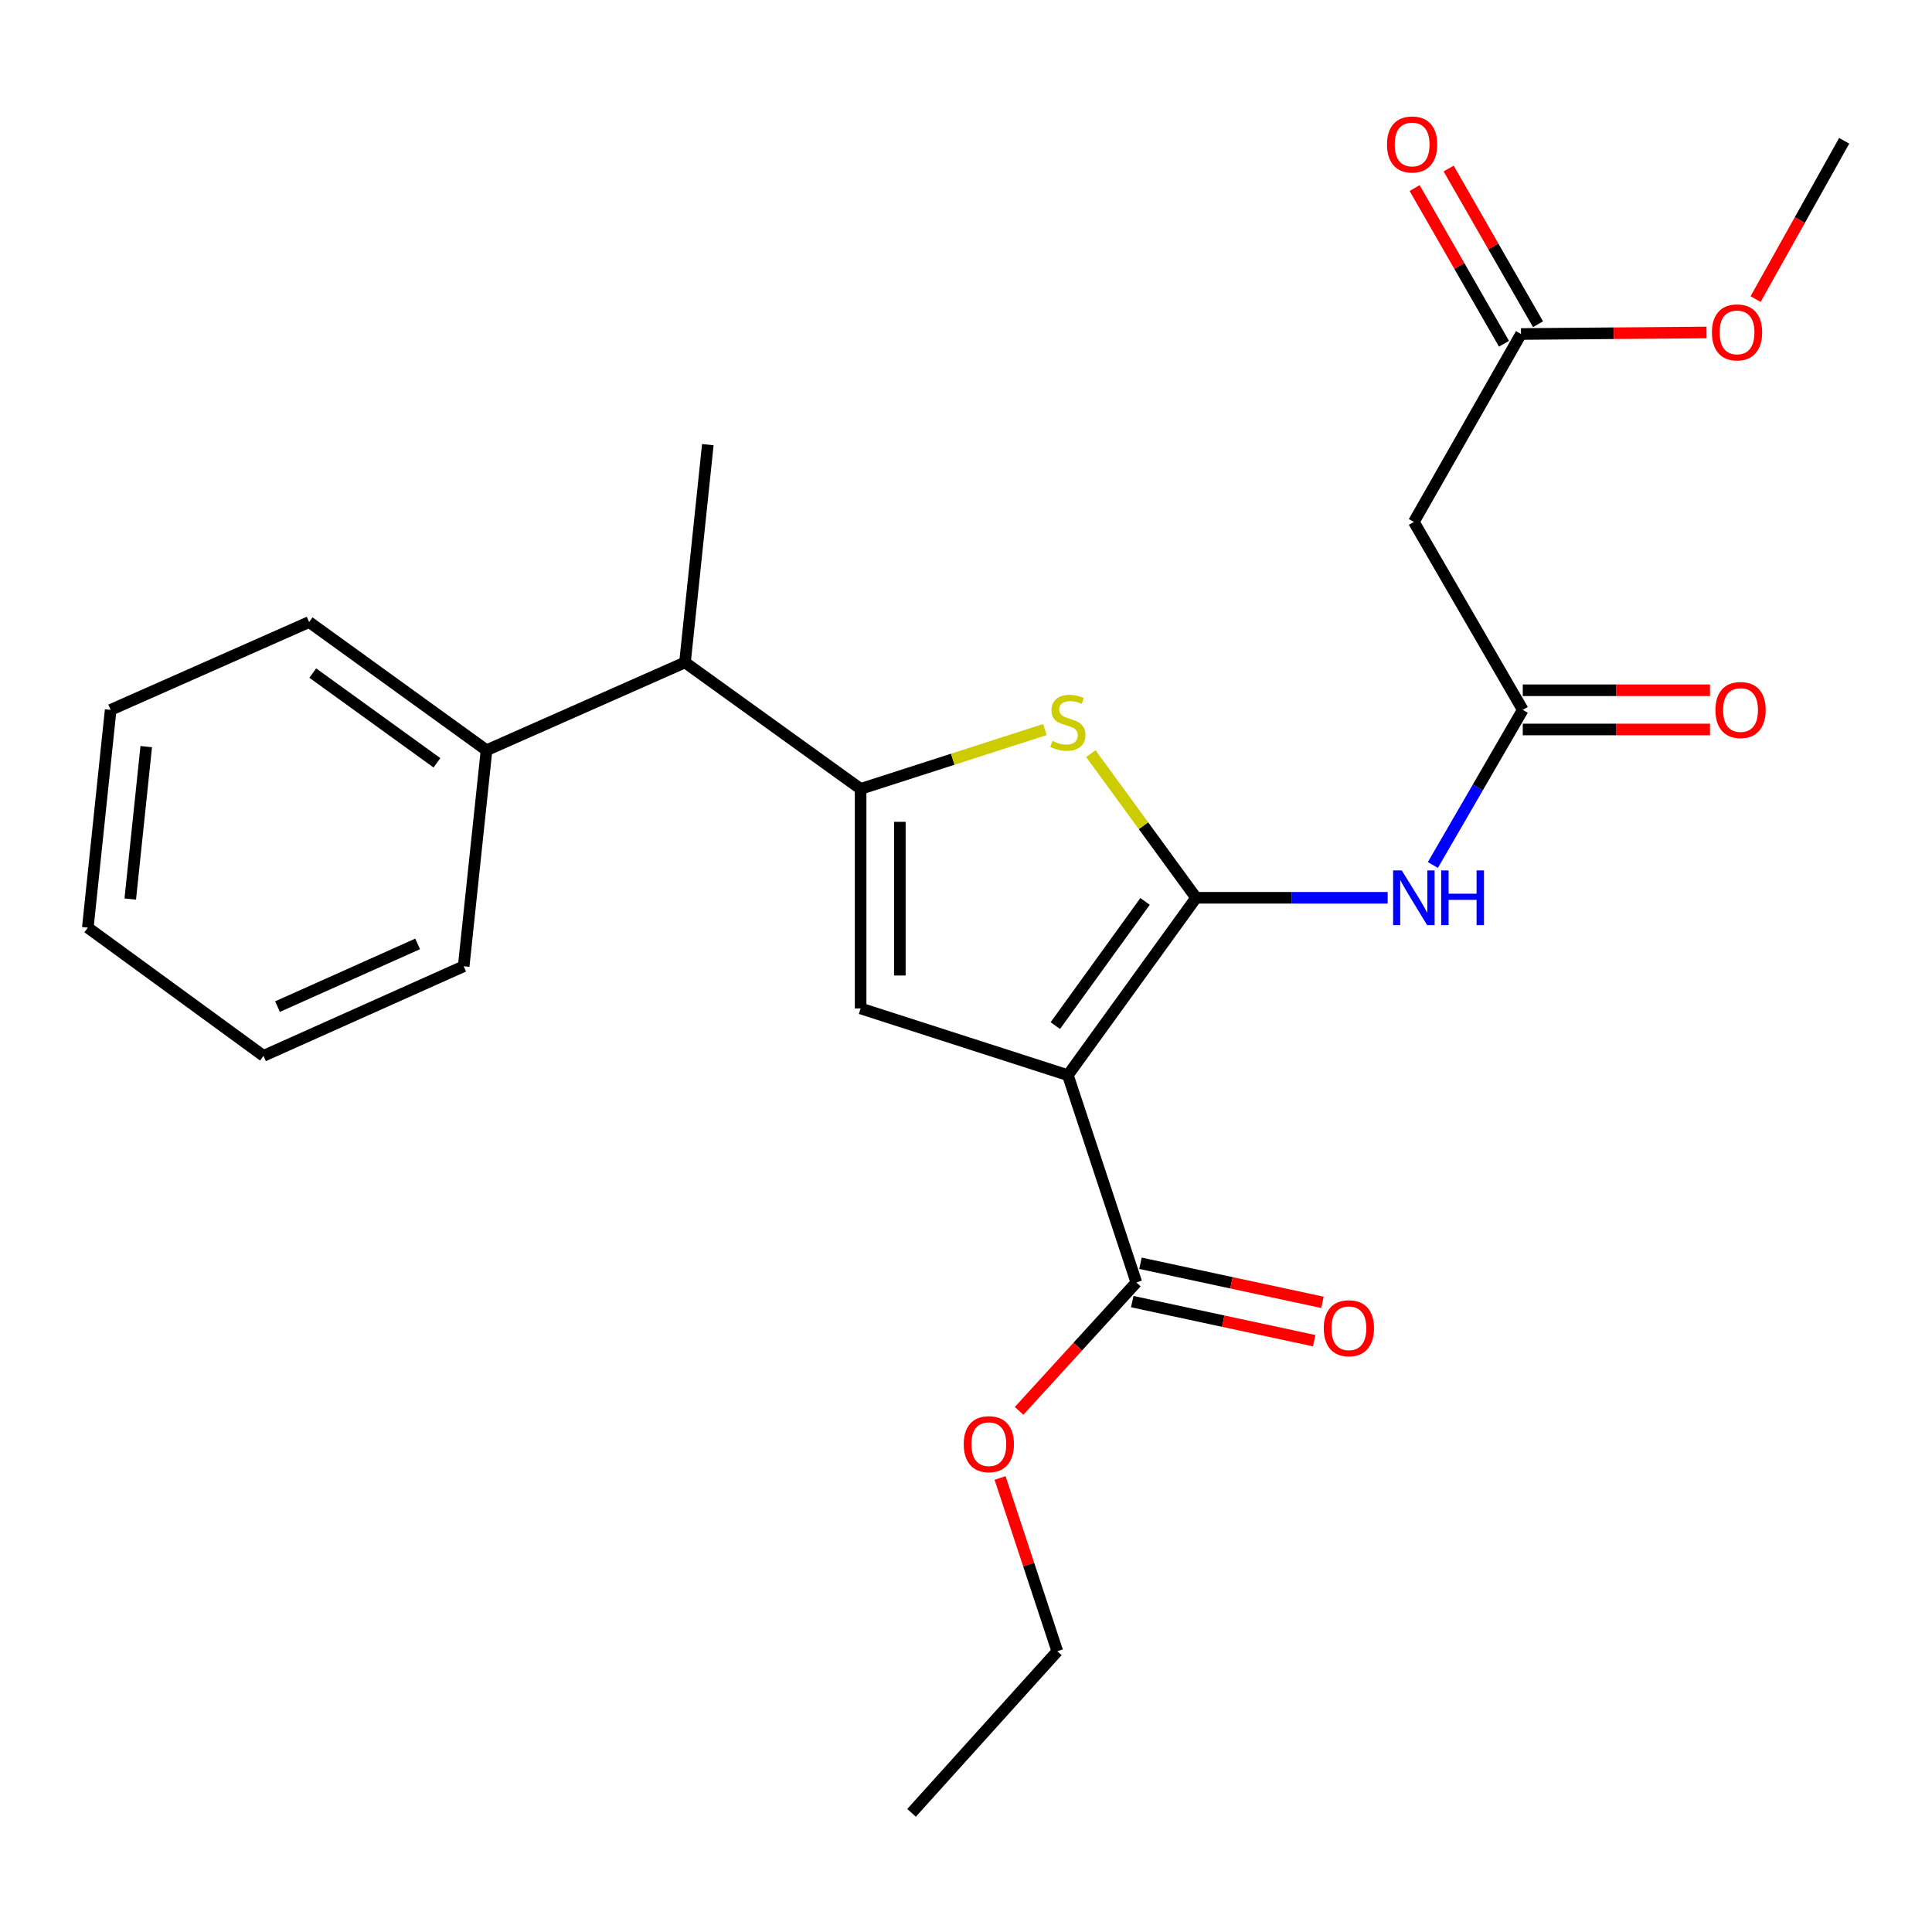 <?xml version='1.0' encoding='iso-8859-1'?>
<svg version='1.1' baseProfile='full'
              xmlns='http://www.w3.org/2000/svg'
                      xmlns:rdkit='http://www.rdkit.org/xml'
                      xmlns:xlink='http://www.w3.org/1999/xlink'
                  xml:space='preserve'
width='1000px' height='1000px' viewBox='0 0 1000 1000'>
<!-- END OF HEADER -->
<rect style='opacity:1.0;fill:#FFFFFF;stroke:none' width='1000' height='1000' x='0' y='0'> </rect>
<path class='bond-0' d='M 445.456,408.333 L 445.456,521.967' style='fill:none;fill-rule:evenodd;stroke:#000000;stroke-width:6px;stroke-linecap:butt;stroke-linejoin:miter;stroke-opacity:1' />
<path class='bond-0' d='M 465.758,425.378 L 465.758,504.922' style='fill:none;fill-rule:evenodd;stroke:#000000;stroke-width:6px;stroke-linecap:butt;stroke-linejoin:miter;stroke-opacity:1' />
<path class='bond-1' d='M 445.456,408.333 L 493.143,392.975' style='fill:none;fill-rule:evenodd;stroke:#000000;stroke-width:6px;stroke-linecap:butt;stroke-linejoin:miter;stroke-opacity:1' />
<path class='bond-1' d='M 493.143,392.975 L 540.831,377.618' style='fill:none;fill-rule:evenodd;stroke:#CCCC00;stroke-width:6px;stroke-linecap:butt;stroke-linejoin:miter;stroke-opacity:1' />
<path class='bond-2' d='M 445.456,408.333 L 354.549,342.871' style='fill:none;fill-rule:evenodd;stroke:#000000;stroke-width:6px;stroke-linecap:butt;stroke-linejoin:miter;stroke-opacity:1' />
<path class='bond-3' d='M 445.456,521.967 L 552.728,556.513' style='fill:none;fill-rule:evenodd;stroke:#000000;stroke-width:6px;stroke-linecap:butt;stroke-linejoin:miter;stroke-opacity:1' />
<path class='bond-4' d='M 552.728,556.513 L 619.092,464.693' style='fill:none;fill-rule:evenodd;stroke:#000000;stroke-width:6px;stroke-linecap:butt;stroke-linejoin:miter;stroke-opacity:1' />
<path class='bond-4' d='M 546.229,530.848 L 592.684,466.574' style='fill:none;fill-rule:evenodd;stroke:#000000;stroke-width:6px;stroke-linecap:butt;stroke-linejoin:miter;stroke-opacity:1' />
<path class='bond-5' d='M 552.728,556.513 L 588.177,663.786' style='fill:none;fill-rule:evenodd;stroke:#000000;stroke-width:6px;stroke-linecap:butt;stroke-linejoin:miter;stroke-opacity:1' />
<path class='bond-6' d='M 619.092,464.693 L 591.857,427.386' style='fill:none;fill-rule:evenodd;stroke:#000000;stroke-width:6px;stroke-linecap:butt;stroke-linejoin:miter;stroke-opacity:1' />
<path class='bond-6' d='M 591.857,427.386 L 564.622,390.079' style='fill:none;fill-rule:evenodd;stroke:#CCCC00;stroke-width:6px;stroke-linecap:butt;stroke-linejoin:miter;stroke-opacity:1' />
<path class='bond-7' d='M 619.092,464.693 L 668.673,464.693' style='fill:none;fill-rule:evenodd;stroke:#000000;stroke-width:6px;stroke-linecap:butt;stroke-linejoin:miter;stroke-opacity:1' />
<path class='bond-7' d='M 668.673,464.693 L 718.254,464.693' style='fill:none;fill-rule:evenodd;stroke:#0000FF;stroke-width:6px;stroke-linecap:butt;stroke-linejoin:miter;stroke-opacity:1' />
<path class='bond-8' d='M 741.648,447.723 L 764.916,407.574' style='fill:none;fill-rule:evenodd;stroke:#0000FF;stroke-width:6px;stroke-linecap:butt;stroke-linejoin:miter;stroke-opacity:1' />
<path class='bond-8' d='M 764.916,407.574 L 788.184,367.425' style='fill:none;fill-rule:evenodd;stroke:#000000;stroke-width:6px;stroke-linecap:butt;stroke-linejoin:miter;stroke-opacity:1' />
<path class='bond-9' d='M 588.177,663.786 L 557.828,697.026' style='fill:none;fill-rule:evenodd;stroke:#000000;stroke-width:6px;stroke-linecap:butt;stroke-linejoin:miter;stroke-opacity:1' />
<path class='bond-9' d='M 557.828,697.026 L 527.479,730.267' style='fill:none;fill-rule:evenodd;stroke:#FF0000;stroke-width:6px;stroke-linecap:butt;stroke-linejoin:miter;stroke-opacity:1' />
<path class='bond-10' d='M 586.046,673.71 L 633.14,683.826' style='fill:none;fill-rule:evenodd;stroke:#000000;stroke-width:6px;stroke-linecap:butt;stroke-linejoin:miter;stroke-opacity:1' />
<path class='bond-10' d='M 633.14,683.826 L 680.235,693.943' style='fill:none;fill-rule:evenodd;stroke:#FF0000;stroke-width:6px;stroke-linecap:butt;stroke-linejoin:miter;stroke-opacity:1' />
<path class='bond-10' d='M 590.309,653.861 L 637.404,663.977' style='fill:none;fill-rule:evenodd;stroke:#000000;stroke-width:6px;stroke-linecap:butt;stroke-linejoin:miter;stroke-opacity:1' />
<path class='bond-10' d='M 637.404,663.977 L 684.498,674.094' style='fill:none;fill-rule:evenodd;stroke:#FF0000;stroke-width:6px;stroke-linecap:butt;stroke-linejoin:miter;stroke-opacity:1' />
<path class='bond-11' d='M 517.631,765.002 L 532.45,809.846' style='fill:none;fill-rule:evenodd;stroke:#FF0000;stroke-width:6px;stroke-linecap:butt;stroke-linejoin:miter;stroke-opacity:1' />
<path class='bond-11' d='M 532.45,809.846 L 547.269,854.69' style='fill:none;fill-rule:evenodd;stroke:#000000;stroke-width:6px;stroke-linecap:butt;stroke-linejoin:miter;stroke-opacity:1' />
<path class='bond-12' d='M 547.269,854.69 L 471.814,938.322' style='fill:none;fill-rule:evenodd;stroke:#000000;stroke-width:6px;stroke-linecap:butt;stroke-linejoin:miter;stroke-opacity:1' />
<path class='bond-13' d='M 788.184,377.576 L 836.635,377.576' style='fill:none;fill-rule:evenodd;stroke:#000000;stroke-width:6px;stroke-linecap:butt;stroke-linejoin:miter;stroke-opacity:1' />
<path class='bond-13' d='M 836.635,377.576 L 885.086,377.576' style='fill:none;fill-rule:evenodd;stroke:#FF0000;stroke-width:6px;stroke-linecap:butt;stroke-linejoin:miter;stroke-opacity:1' />
<path class='bond-13' d='M 788.184,357.274 L 836.635,357.274' style='fill:none;fill-rule:evenodd;stroke:#000000;stroke-width:6px;stroke-linecap:butt;stroke-linejoin:miter;stroke-opacity:1' />
<path class='bond-13' d='M 836.635,357.274 L 885.086,357.274' style='fill:none;fill-rule:evenodd;stroke:#FF0000;stroke-width:6px;stroke-linecap:butt;stroke-linejoin:miter;stroke-opacity:1' />
<path class='bond-14' d='M 788.184,367.425 L 731.812,270.146' style='fill:none;fill-rule:evenodd;stroke:#000000;stroke-width:6px;stroke-linecap:butt;stroke-linejoin:miter;stroke-opacity:1' />
<path class='bond-15' d='M 787.27,172.878 L 731.812,270.146' style='fill:none;fill-rule:evenodd;stroke:#000000;stroke-width:6px;stroke-linecap:butt;stroke-linejoin:miter;stroke-opacity:1' />
<path class='bond-16' d='M 787.27,172.878 L 835.281,172.485' style='fill:none;fill-rule:evenodd;stroke:#000000;stroke-width:6px;stroke-linecap:butt;stroke-linejoin:miter;stroke-opacity:1' />
<path class='bond-16' d='M 835.281,172.485 L 883.292,172.093' style='fill:none;fill-rule:evenodd;stroke:#FF0000;stroke-width:6px;stroke-linecap:butt;stroke-linejoin:miter;stroke-opacity:1' />
<path class='bond-17' d='M 796.074,167.824 L 772.942,127.528' style='fill:none;fill-rule:evenodd;stroke:#000000;stroke-width:6px;stroke-linecap:butt;stroke-linejoin:miter;stroke-opacity:1' />
<path class='bond-17' d='M 772.942,127.528 L 749.811,87.233' style='fill:none;fill-rule:evenodd;stroke:#FF0000;stroke-width:6px;stroke-linecap:butt;stroke-linejoin:miter;stroke-opacity:1' />
<path class='bond-17' d='M 778.467,177.931 L 755.335,137.635' style='fill:none;fill-rule:evenodd;stroke:#000000;stroke-width:6px;stroke-linecap:butt;stroke-linejoin:miter;stroke-opacity:1' />
<path class='bond-17' d='M 755.335,137.635 L 732.204,97.34' style='fill:none;fill-rule:evenodd;stroke:#FF0000;stroke-width:6px;stroke-linecap:butt;stroke-linejoin:miter;stroke-opacity:1' />
<path class='bond-18' d='M 908.692,154.805 L 931.619,113.843' style='fill:none;fill-rule:evenodd;stroke:#FF0000;stroke-width:6px;stroke-linecap:butt;stroke-linejoin:miter;stroke-opacity:1' />
<path class='bond-18' d='M 931.619,113.843 L 954.545,72.88' style='fill:none;fill-rule:evenodd;stroke:#000000;stroke-width:6px;stroke-linecap:butt;stroke-linejoin:miter;stroke-opacity:1' />
<path class='bond-19' d='M 354.549,342.871 L 251.822,388.325' style='fill:none;fill-rule:evenodd;stroke:#000000;stroke-width:6px;stroke-linecap:butt;stroke-linejoin:miter;stroke-opacity:1' />
<path class='bond-20' d='M 354.549,342.871 L 366.369,230.151' style='fill:none;fill-rule:evenodd;stroke:#000000;stroke-width:6px;stroke-linecap:butt;stroke-linejoin:miter;stroke-opacity:1' />
<path class='bond-21' d='M 251.822,388.325 L 160.002,321.972' style='fill:none;fill-rule:evenodd;stroke:#000000;stroke-width:6px;stroke-linecap:butt;stroke-linejoin:miter;stroke-opacity:1' />
<path class='bond-21' d='M 226.158,394.827 L 161.884,348.38' style='fill:none;fill-rule:evenodd;stroke:#000000;stroke-width:6px;stroke-linecap:butt;stroke-linejoin:miter;stroke-opacity:1' />
<path class='bond-22' d='M 251.822,388.325 L 240.002,500.142' style='fill:none;fill-rule:evenodd;stroke:#000000;stroke-width:6px;stroke-linecap:butt;stroke-linejoin:miter;stroke-opacity:1' />
<path class='bond-23' d='M 160.002,321.972 L 57.275,367.425' style='fill:none;fill-rule:evenodd;stroke:#000000;stroke-width:6px;stroke-linecap:butt;stroke-linejoin:miter;stroke-opacity:1' />
<path class='bond-24' d='M 57.275,367.425 L 45.455,480.145' style='fill:none;fill-rule:evenodd;stroke:#000000;stroke-width:6px;stroke-linecap:butt;stroke-linejoin:miter;stroke-opacity:1' />
<path class='bond-24' d='M 75.693,386.45 L 67.419,465.354' style='fill:none;fill-rule:evenodd;stroke:#000000;stroke-width:6px;stroke-linecap:butt;stroke-linejoin:miter;stroke-opacity:1' />
<path class='bond-25' d='M 45.455,480.145 L 136.384,546.509' style='fill:none;fill-rule:evenodd;stroke:#000000;stroke-width:6px;stroke-linecap:butt;stroke-linejoin:miter;stroke-opacity:1' />
<path class='bond-26' d='M 136.384,546.509 L 240.002,500.142' style='fill:none;fill-rule:evenodd;stroke:#000000;stroke-width:6px;stroke-linecap:butt;stroke-linejoin:miter;stroke-opacity:1' />
<path class='bond-26' d='M 143.634,521.023 L 216.167,488.566' style='fill:none;fill-rule:evenodd;stroke:#000000;stroke-width:6px;stroke-linecap:butt;stroke-linejoin:miter;stroke-opacity:1' />
<path  class='atom-4' d='M 544.728 383.506
Q 545.048 383.626, 546.368 384.186
Q 547.688 384.746, 549.128 385.106
Q 550.608 385.426, 552.048 385.426
Q 554.728 385.426, 556.288 384.146
Q 557.848 382.826, 557.848 380.546
Q 557.848 378.986, 557.048 378.026
Q 556.288 377.066, 555.088 376.546
Q 553.888 376.026, 551.888 375.426
Q 549.368 374.666, 547.848 373.946
Q 546.368 373.226, 545.288 371.706
Q 544.248 370.186, 544.248 367.626
Q 544.248 364.066, 546.648 361.866
Q 549.088 359.666, 553.888 359.666
Q 557.168 359.666, 560.888 361.226
L 559.968 364.306
Q 556.568 362.906, 554.008 362.906
Q 551.248 362.906, 549.728 364.066
Q 548.208 365.186, 548.248 367.146
Q 548.248 368.666, 549.008 369.586
Q 549.808 370.506, 550.928 371.026
Q 552.088 371.546, 554.008 372.146
Q 556.568 372.946, 558.088 373.746
Q 559.608 374.546, 560.688 376.186
Q 561.808 377.786, 561.808 380.546
Q 561.808 384.466, 559.168 386.586
Q 556.568 388.666, 552.208 388.666
Q 549.688 388.666, 547.768 388.106
Q 545.888 387.586, 543.648 386.666
L 544.728 383.506
' fill='#CCCC00'/>
<path  class='atom-5' d='M 725.552 450.533
L 734.832 465.533
Q 735.752 467.013, 737.232 469.693
Q 738.712 472.373, 738.792 472.533
L 738.792 450.533
L 742.552 450.533
L 742.552 478.853
L 738.672 478.853
L 728.712 462.453
Q 727.552 460.533, 726.312 458.333
Q 725.112 456.133, 724.752 455.453
L 724.752 478.853
L 721.072 478.853
L 721.072 450.533
L 725.552 450.533
' fill='#0000FF'/>
<path  class='atom-5' d='M 745.952 450.533
L 749.792 450.533
L 749.792 462.573
L 764.272 462.573
L 764.272 450.533
L 768.112 450.533
L 768.112 478.853
L 764.272 478.853
L 764.272 465.773
L 749.792 465.773
L 749.792 478.853
L 745.952 478.853
L 745.952 450.533
' fill='#0000FF'/>
<path  class='atom-7' d='M 498.82 747.498
Q 498.82 740.698, 502.18 736.898
Q 505.54 733.098, 511.82 733.098
Q 518.1 733.098, 521.46 736.898
Q 524.82 740.698, 524.82 747.498
Q 524.82 754.378, 521.42 758.298
Q 518.02 762.178, 511.82 762.178
Q 505.58 762.178, 502.18 758.298
Q 498.82 754.418, 498.82 747.498
M 511.82 758.978
Q 516.14 758.978, 518.46 756.098
Q 520.82 753.178, 520.82 747.498
Q 520.82 741.938, 518.46 739.138
Q 516.14 736.298, 511.82 736.298
Q 507.5 736.298, 505.14 739.098
Q 502.82 741.898, 502.82 747.498
Q 502.82 753.218, 505.14 756.098
Q 507.5 758.978, 511.82 758.978
' fill='#FF0000'/>
<path  class='atom-9' d='M 685.179 687.495
Q 685.179 680.695, 688.539 676.895
Q 691.899 673.095, 698.179 673.095
Q 704.459 673.095, 707.819 676.895
Q 711.179 680.695, 711.179 687.495
Q 711.179 694.375, 707.779 698.295
Q 704.379 702.175, 698.179 702.175
Q 691.939 702.175, 688.539 698.295
Q 685.179 694.415, 685.179 687.495
M 698.179 698.975
Q 702.499 698.975, 704.819 696.095
Q 707.179 693.175, 707.179 687.495
Q 707.179 681.935, 704.819 679.135
Q 702.499 676.295, 698.179 676.295
Q 693.859 676.295, 691.499 679.095
Q 689.179 681.895, 689.179 687.495
Q 689.179 693.215, 691.499 696.095
Q 693.859 698.975, 698.179 698.975
' fill='#FF0000'/>
<path  class='atom-12' d='M 887.904 367.505
Q 887.904 360.705, 891.264 356.905
Q 894.624 353.105, 900.904 353.105
Q 907.184 353.105, 910.544 356.905
Q 913.904 360.705, 913.904 367.505
Q 913.904 374.385, 910.504 378.305
Q 907.104 382.185, 900.904 382.185
Q 894.664 382.185, 891.264 378.305
Q 887.904 374.425, 887.904 367.505
M 900.904 378.985
Q 905.224 378.985, 907.544 376.105
Q 909.904 373.185, 909.904 367.505
Q 909.904 361.945, 907.544 359.145
Q 905.224 356.305, 900.904 356.305
Q 896.584 356.305, 894.224 359.105
Q 891.904 361.905, 891.904 367.505
Q 891.904 373.225, 894.224 376.105
Q 896.584 378.985, 900.904 378.985
' fill='#FF0000'/>
<path  class='atom-15' d='M 886.088 172.044
Q 886.088 165.244, 889.448 161.444
Q 892.808 157.644, 899.088 157.644
Q 905.368 157.644, 908.728 161.444
Q 912.088 165.244, 912.088 172.044
Q 912.088 178.924, 908.688 182.844
Q 905.288 186.724, 899.088 186.724
Q 892.848 186.724, 889.448 182.844
Q 886.088 178.964, 886.088 172.044
M 899.088 183.524
Q 903.408 183.524, 905.728 180.644
Q 908.088 177.724, 908.088 172.044
Q 908.088 166.484, 905.728 163.684
Q 903.408 160.844, 899.088 160.844
Q 894.768 160.844, 892.408 163.644
Q 890.088 166.444, 890.088 172.044
Q 890.088 177.764, 892.408 180.644
Q 894.768 183.524, 899.088 183.524
' fill='#FF0000'/>
<path  class='atom-24' d='M 717.91 74.776
Q 717.91 67.976, 721.27 64.176
Q 724.63 60.376, 730.91 60.376
Q 737.19 60.376, 740.55 64.176
Q 743.91 67.976, 743.91 74.776
Q 743.91 81.656, 740.51 85.576
Q 737.11 89.456, 730.91 89.456
Q 724.67 89.456, 721.27 85.576
Q 717.91 81.696, 717.91 74.776
M 730.91 86.256
Q 735.23 86.256, 737.55 83.376
Q 739.91 80.456, 739.91 74.776
Q 739.91 69.216, 737.55 66.416
Q 735.23 63.576, 730.91 63.576
Q 726.59 63.576, 724.23 66.376
Q 721.91 69.176, 721.91 74.776
Q 721.91 80.496, 724.23 83.376
Q 726.59 86.256, 730.91 86.256
' fill='#FF0000'/>
</svg>
